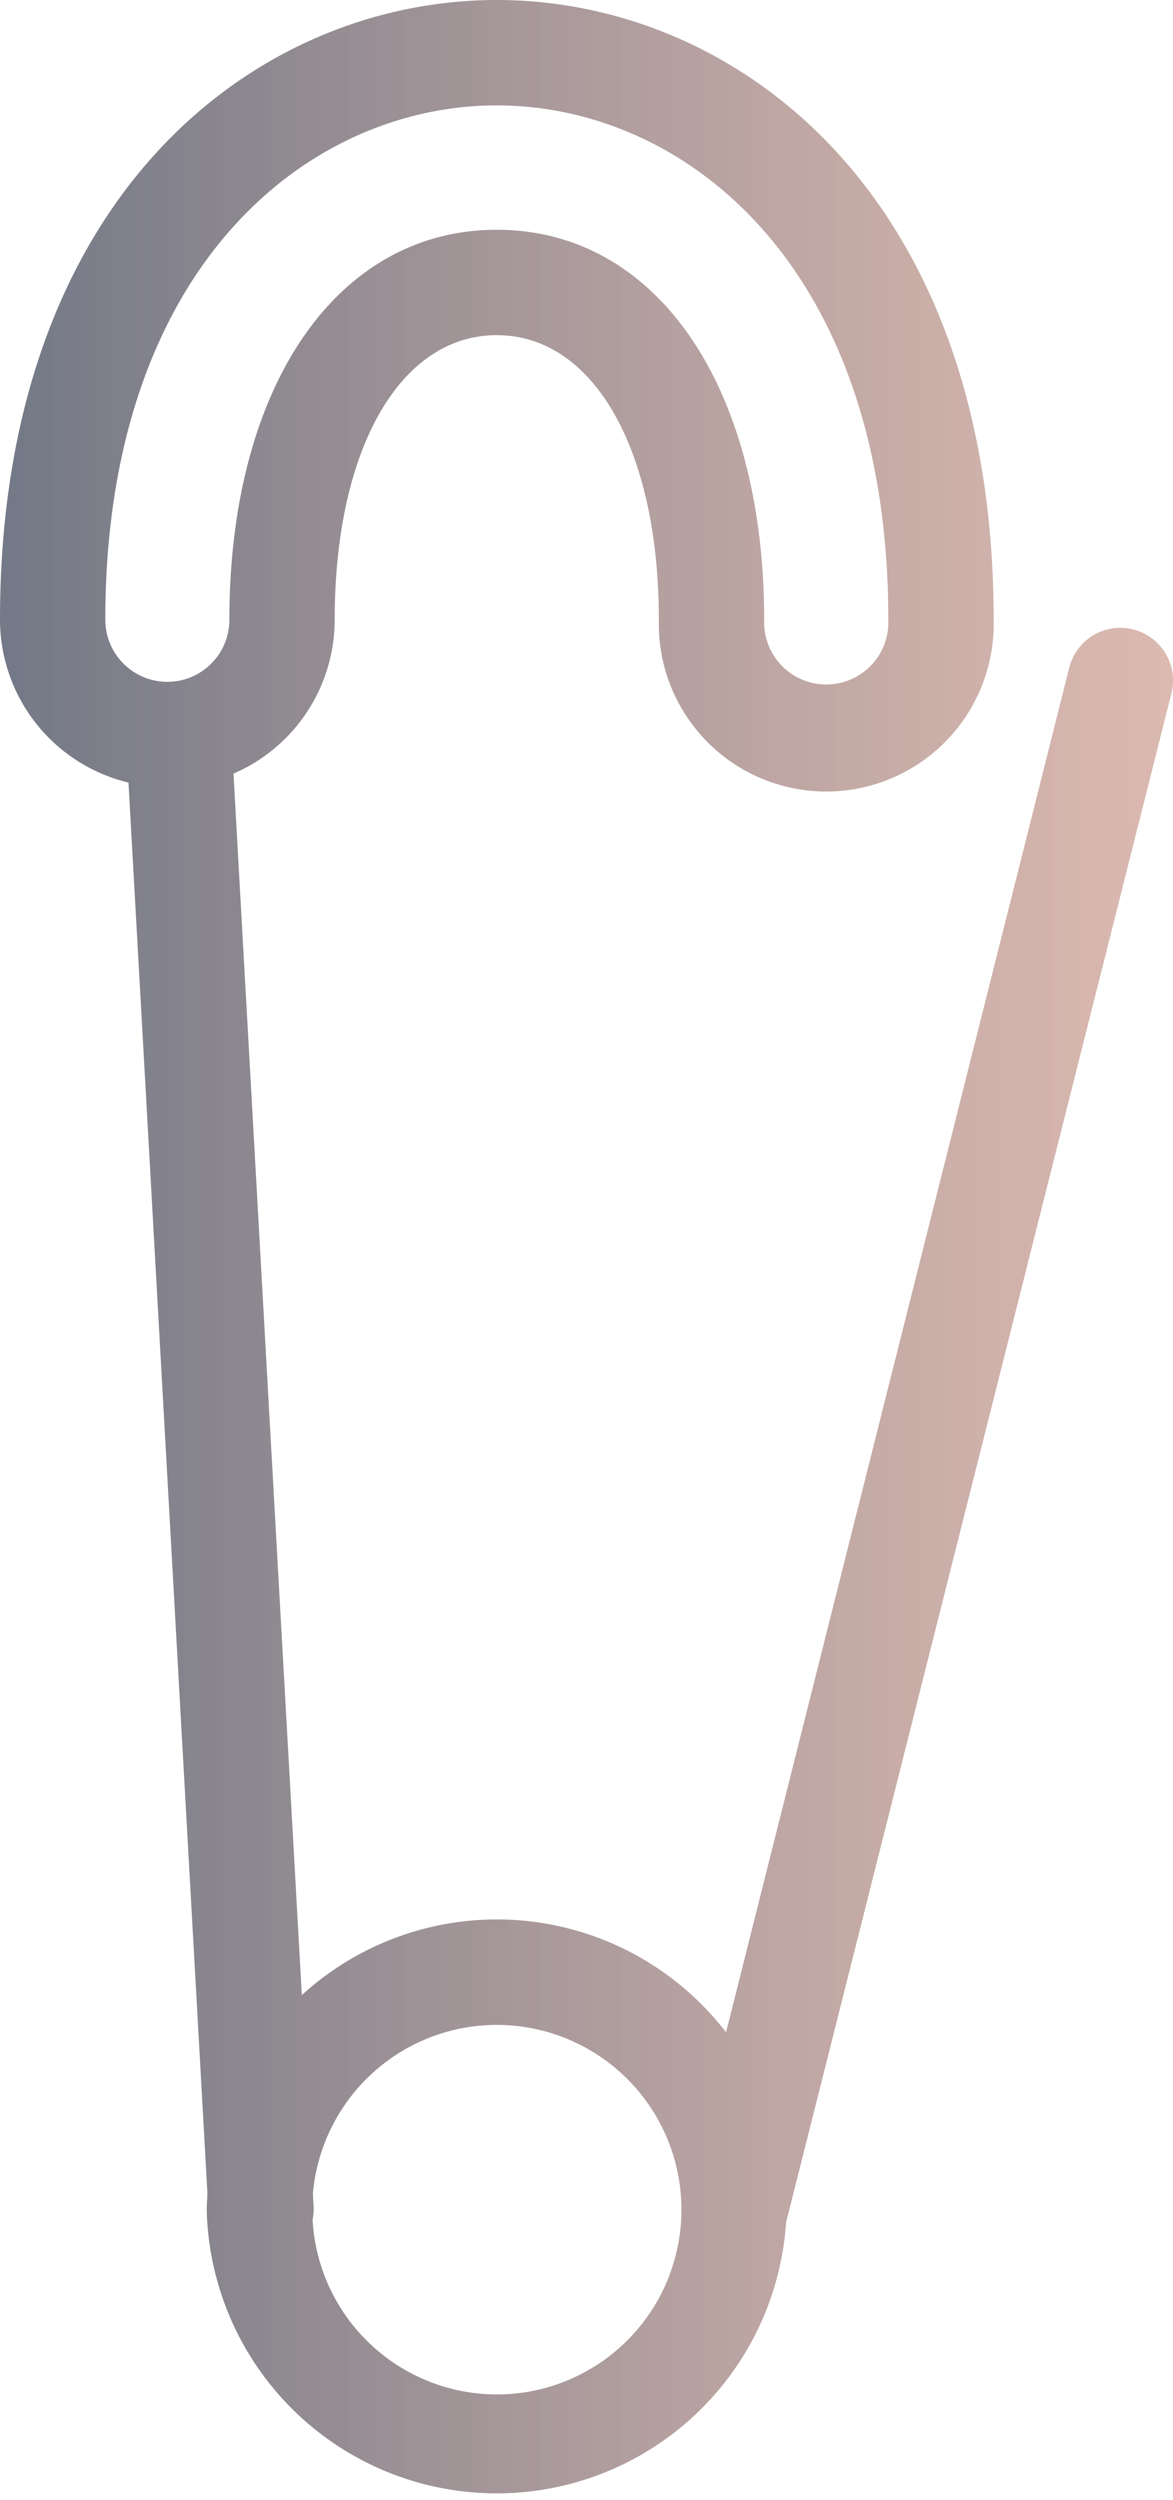 <?xml version="1.0" encoding="UTF-8"?> <svg xmlns="http://www.w3.org/2000/svg" xmlns:xlink="http://www.w3.org/1999/xlink" viewBox="0 0 111.38 237.18"><defs><style>.cls-1{fill:url(#Degradado_sin_nombre_8);}</style><linearGradient id="Degradado_sin_nombre_8" y1="118.59" x2="111.38" y2="118.59" gradientUnits="userSpaceOnUse"><stop offset="0" stop-color="#30394e" stop-opacity="0.68"></stop><stop offset="1" stop-color="#ba7764" stop-opacity="0.51"></stop></linearGradient></defs><g id="Capa_2" data-name="Capa 2"><g id="Layer_1" data-name="Layer 1"><path class="cls-1" d="M107.6,59.72a5,5,0,0,0-6.07,3.62L68.94,192.82a27.47,27.47,0,0,0-40.28-3.53L22.17,73.4a15.91,15.91,0,0,0,9.61-14.6c0-16.16,6.19-27,15.39-27s15.39,10.86,15.39,27a15.9,15.9,0,1,0,31.79,0C94.35,18.4,69.89,0,47.17,0S0,18.4,0,58.8A15.91,15.91,0,0,0,12.2,74.25L19.69,208c0,.56-.06,1.12-.06,1.68a27.54,27.54,0,0,0,55,1.34s0-.08,0-.12L111.23,65.79A5,5,0,0,0,107.6,59.72ZM10,58.8C10,25.27,29.27,10,47.17,10S84.35,25.27,84.35,58.8a5.9,5.9,0,1,1-11.79,0c0-22.14-10.2-37-25.39-37s-25.39,14.88-25.39,37A5.89,5.89,0,1,1,10,58.8ZM47.17,227.18A17.54,17.54,0,0,1,29.68,210.6a5,5,0,0,0,.1-1.23l-.07-1.24a17.53,17.53,0,1,1,17.46,19.05Z"></path></g></g></svg> 